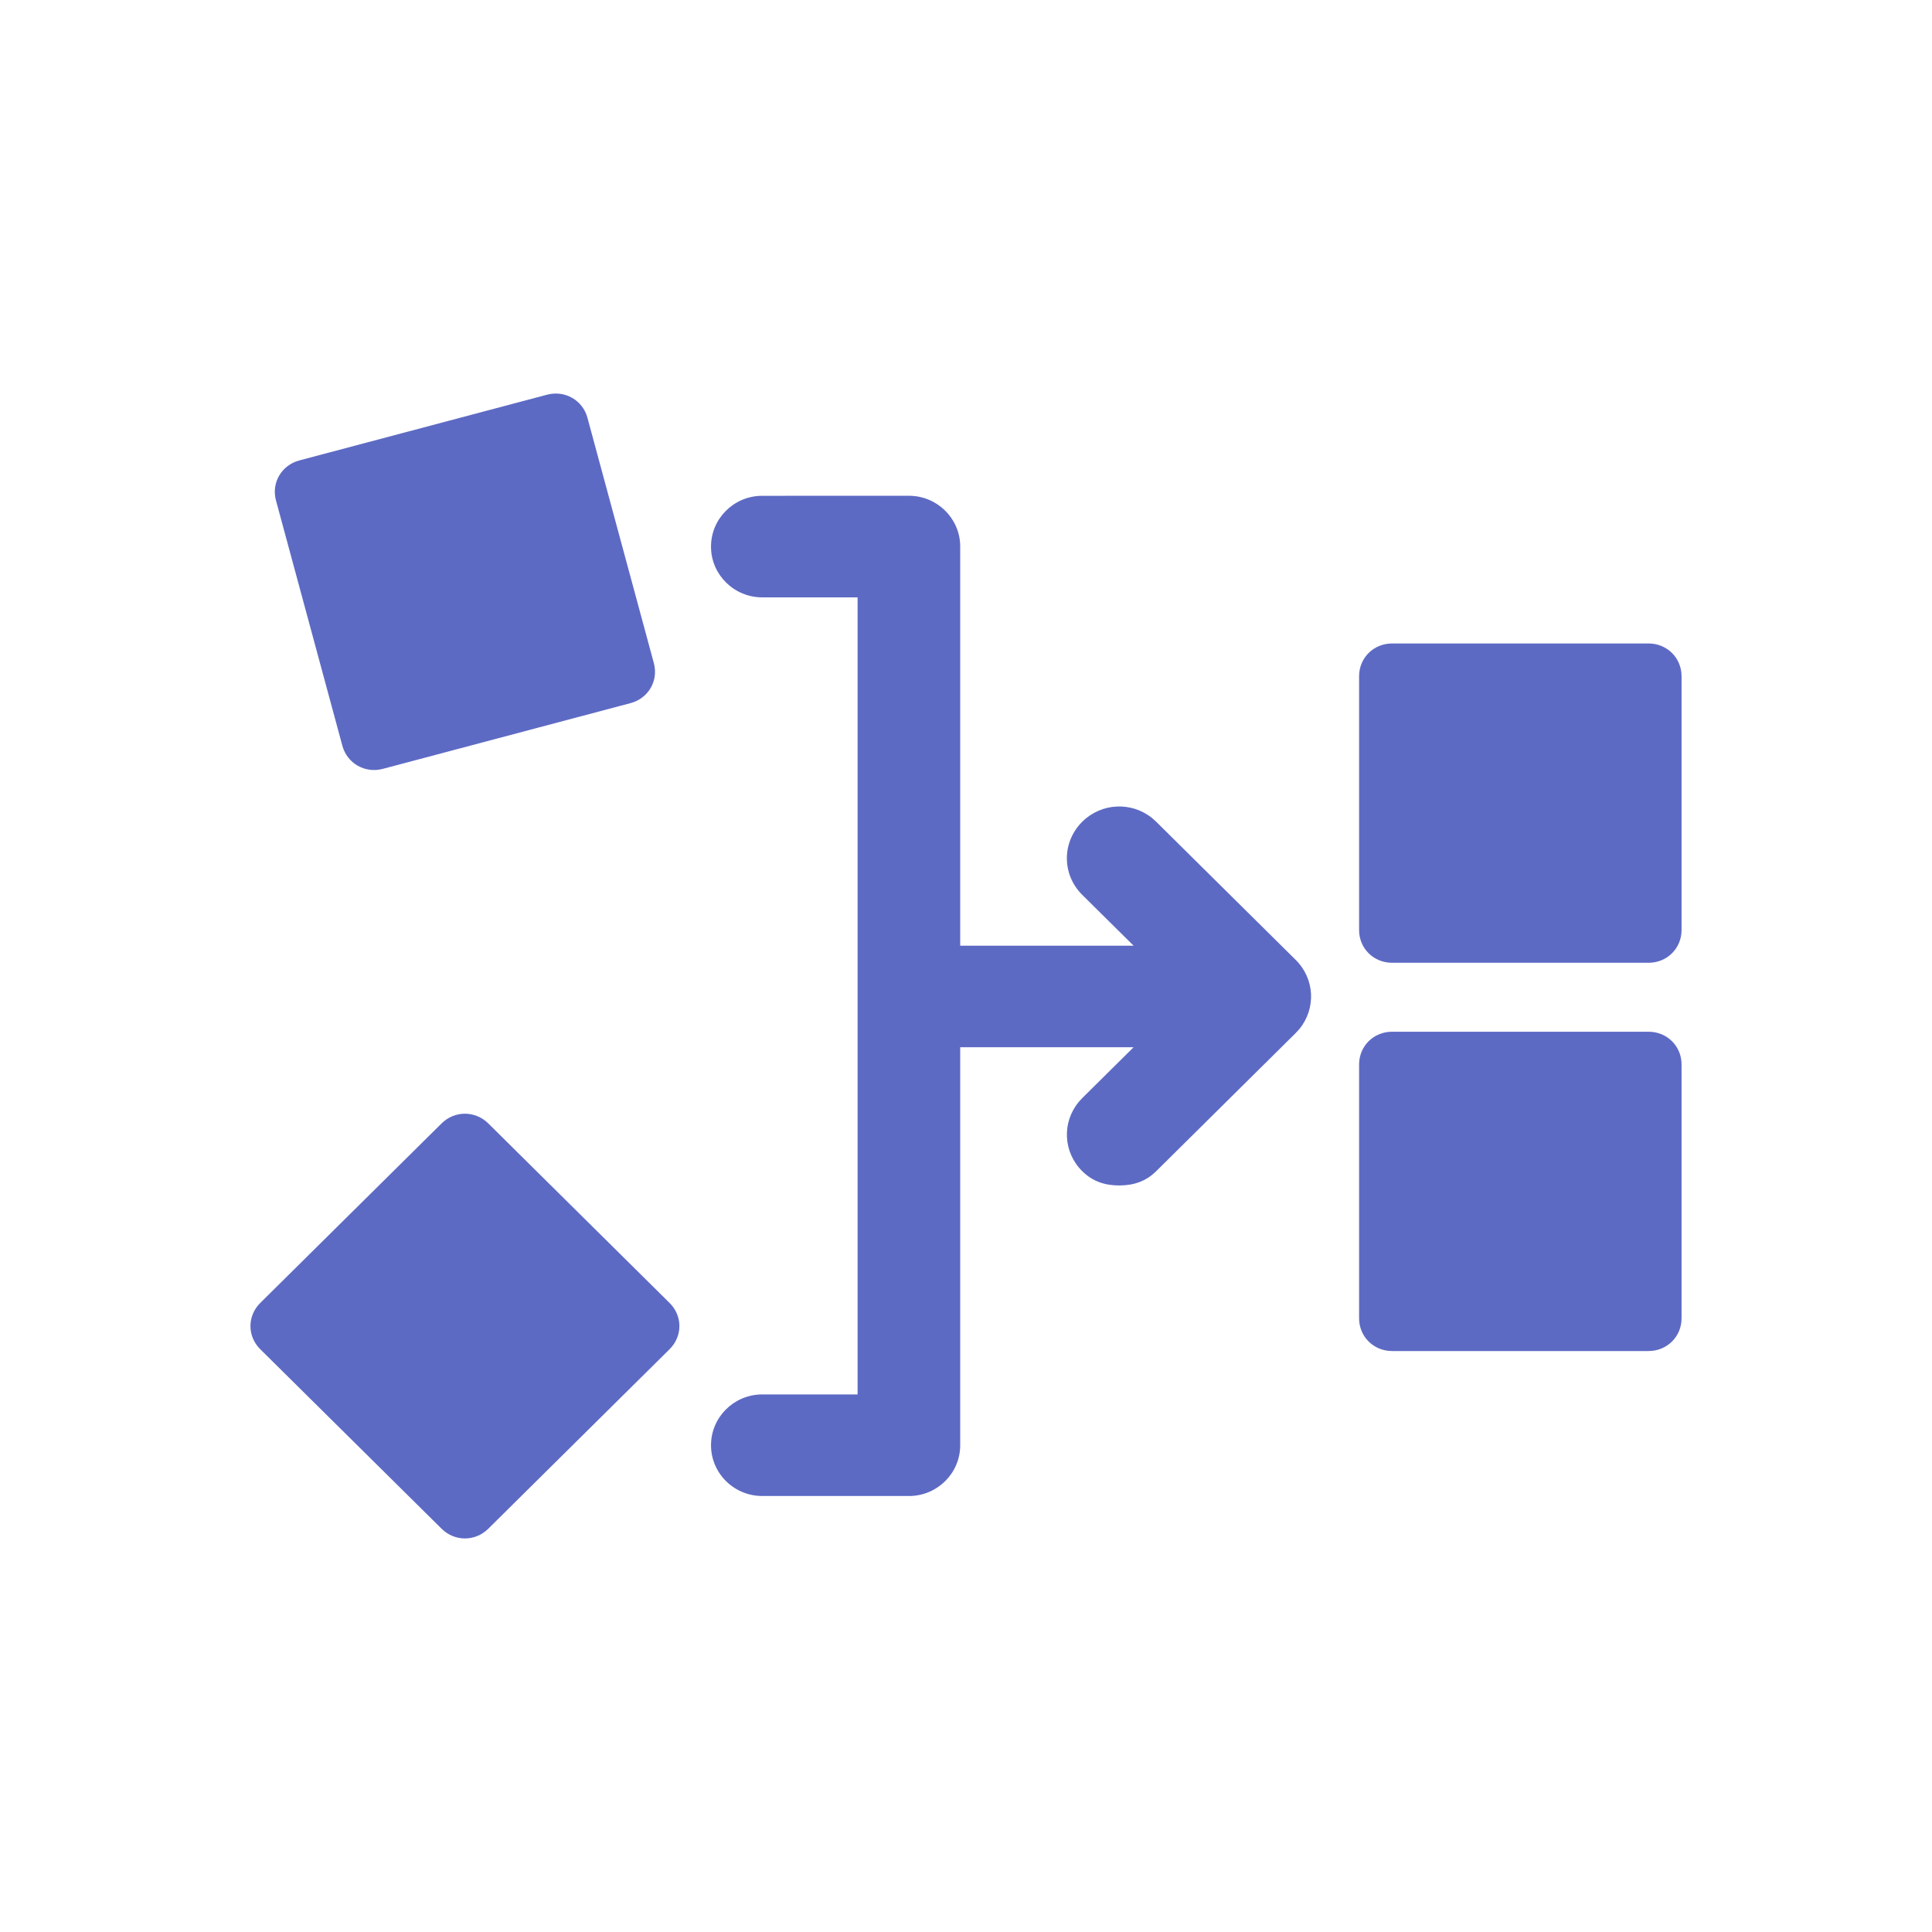 <?xml version="1.0" encoding="UTF-8"?>
<svg width="54px" height="54px" viewBox="0 0 54 54" version="1.1" xmlns="http://www.w3.org/2000/svg" xmlns:xlink="http://www.w3.org/1999/xlink">
    <title>icon-standardize</title>
    <g id="icon-standardize" stroke="none" stroke-width="1" fill="none" fill-rule="evenodd">
        <path d="M12.342,31.4 C12.707,31.038 13.282,31.038 13.648,31.4 L13.648,31.4 L18.715,36.418 C19.081,36.78 19.081,37.349 18.715,37.711 L18.715,37.711 L13.648,42.728 C13.282,43.091 12.707,43.091 12.342,42.728 L12.342,42.728 L7.274,37.711 C6.909,37.349 6.909,36.78 7.274,36.418 L7.274,36.418 Z M25.404,13.857 C26.185,13.857 26.821,14.476 26.838,15.245 L26.838,26.432 L31.684,26.432 L30.25,25.012 C29.676,24.444 29.676,23.535 30.25,22.967 C30.788,22.435 31.628,22.401 32.204,22.867 L32.315,22.967 L36.215,26.829 C36.753,27.362 36.786,28.194 36.316,28.764 L36.215,28.874 L32.315,32.736 C32.028,33.02 31.684,33.134 31.282,33.134 C30.881,33.134 30.537,33.02 30.25,32.736 C29.712,32.203 29.679,31.372 30.149,30.802 L30.25,30.691 L31.684,29.271 L26.838,29.271 L26.838,40.395 C26.838,41.168 26.213,41.797 25.436,41.814 L21.307,41.814 C20.515,41.814 19.873,41.179 19.873,40.395 C19.873,39.621 20.498,38.992 21.275,38.975 L23.97,38.975 L23.97,16.697 L21.307,16.697 C20.526,16.697 19.89,16.078 19.873,15.309 L19.873,15.277 C19.873,14.504 20.498,13.874 21.275,13.858 L25.404,13.857 Z M46.076,28.837 C46.594,28.837 47,29.239 47,29.751 L47,29.751 L47,36.847 C47,37.359 46.594,37.762 46.076,37.762 L46.076,37.762 L38.91,37.762 C38.393,37.762 37.987,37.359 37.987,36.847 L37.987,36.847 L37.987,29.751 C37.987,29.239 38.393,28.837 38.91,28.837 L38.91,28.837 Z M46.076,17.985 C46.594,17.985 47,18.388 47,18.9 L47,18.9 L47,25.995 C47,26.508 46.594,26.91 46.076,26.91 L46.076,26.91 L38.91,26.91 C38.393,26.91 37.987,26.508 37.987,25.995 L37.987,25.995 L37.987,18.9 C37.987,18.388 38.393,17.985 38.91,17.985 L38.91,17.985 Z M15.289,11.032 C15.789,10.9 16.287,11.184 16.42,11.679 L16.42,11.679 L18.275,18.533 C18.409,19.028 18.122,19.521 17.622,19.653 L17.622,19.653 L10.7,21.49 C10.2,21.622 9.703,21.338 9.569,20.843 L9.569,20.843 L7.714,13.989 C7.58,13.494 7.868,13.002 8.367,12.869 L8.367,12.869 Z" id="Combined-Shape-Copy-5" fill="#5D6AC4" fill-rule="nonzero"></path>
    </g>
</svg>